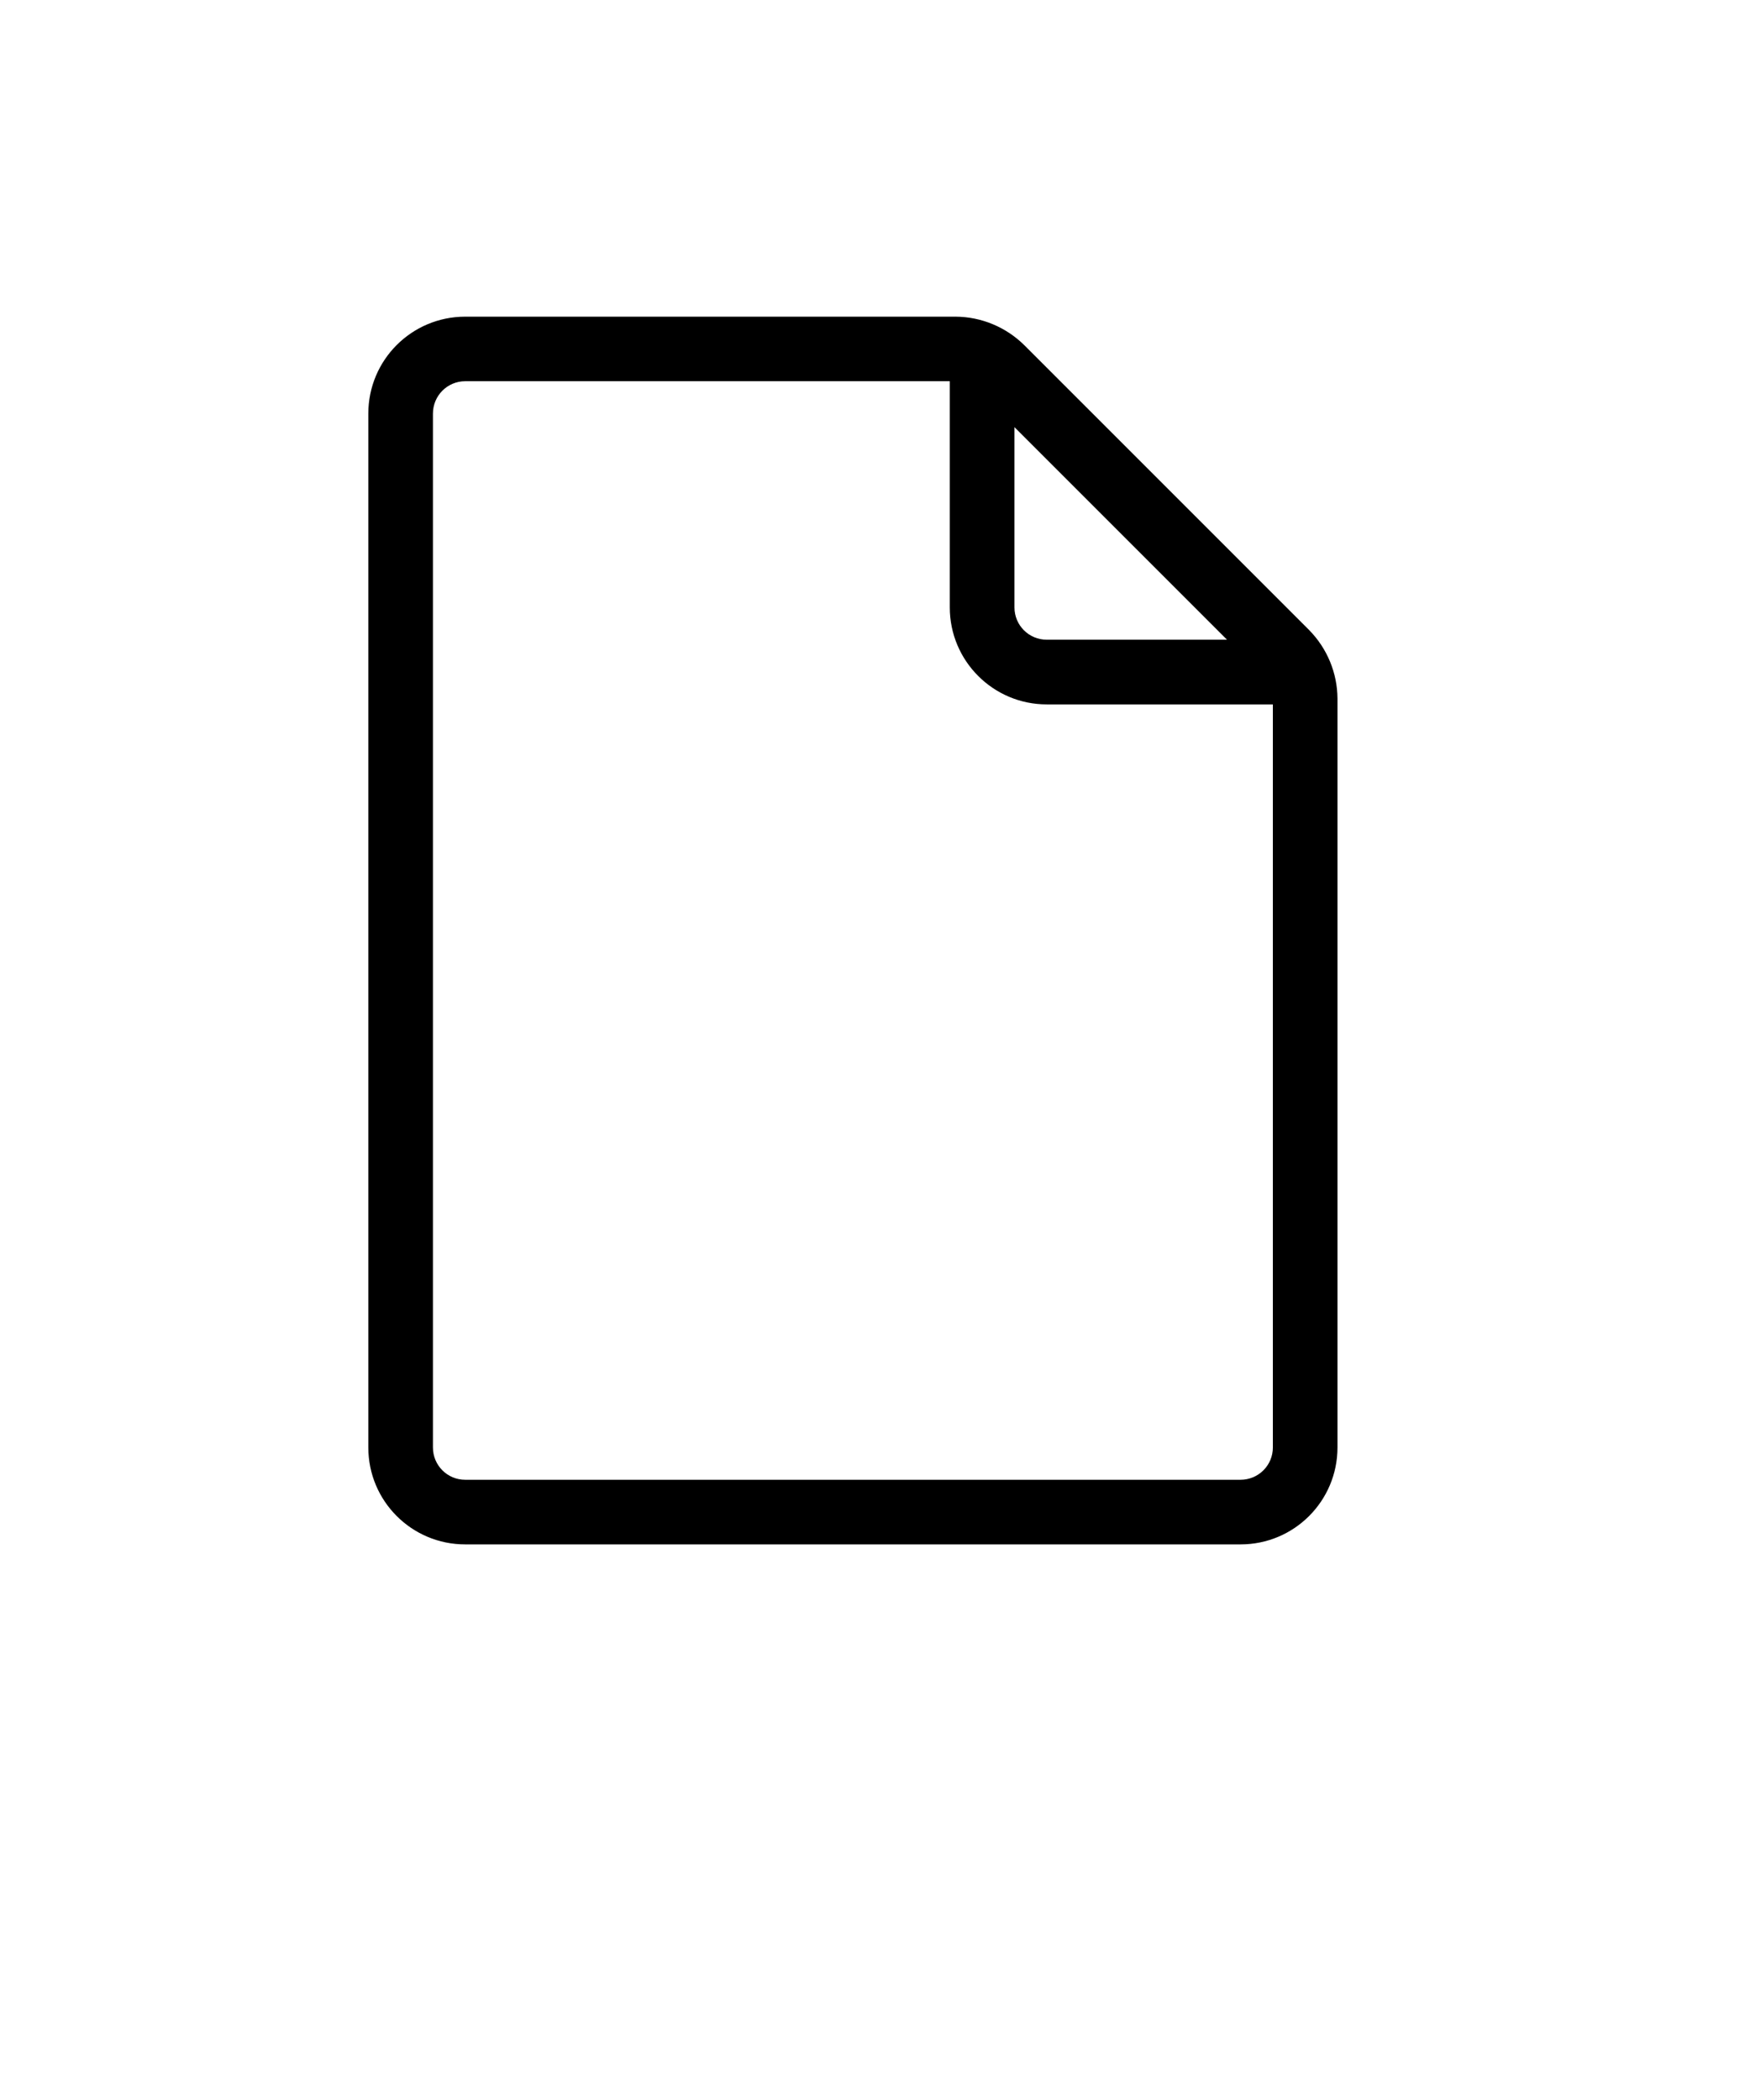<svg width="26" height="31" viewBox="0 0 26 31" fill="none" xmlns="http://www.w3.org/2000/svg">
<path d="M19.328 9.301L15.121 5.094C14.851 4.828 14.488 4.677 14.109 4.675H6.868C6.078 4.675 5.438 5.315 5.438 6.106V21.369C5.438 22.16 6.078 22.8 6.868 22.8H18.316C19.107 22.8 19.747 22.16 19.747 21.369V10.313C19.745 9.934 19.594 9.571 19.328 9.301ZM18.116 9.444H15.454C15.191 9.444 14.978 9.231 14.978 8.968V6.306L18.116 9.444ZM18.316 21.846H6.868C6.605 21.846 6.392 21.633 6.392 21.369V6.106C6.392 5.842 6.605 5.628 6.868 5.628H14.023V8.968C14.023 9.757 14.664 10.399 15.454 10.399H18.793V21.369C18.793 21.496 18.743 21.617 18.654 21.706C18.564 21.796 18.442 21.846 18.316 21.846Z" fill="black"/>
</svg>

